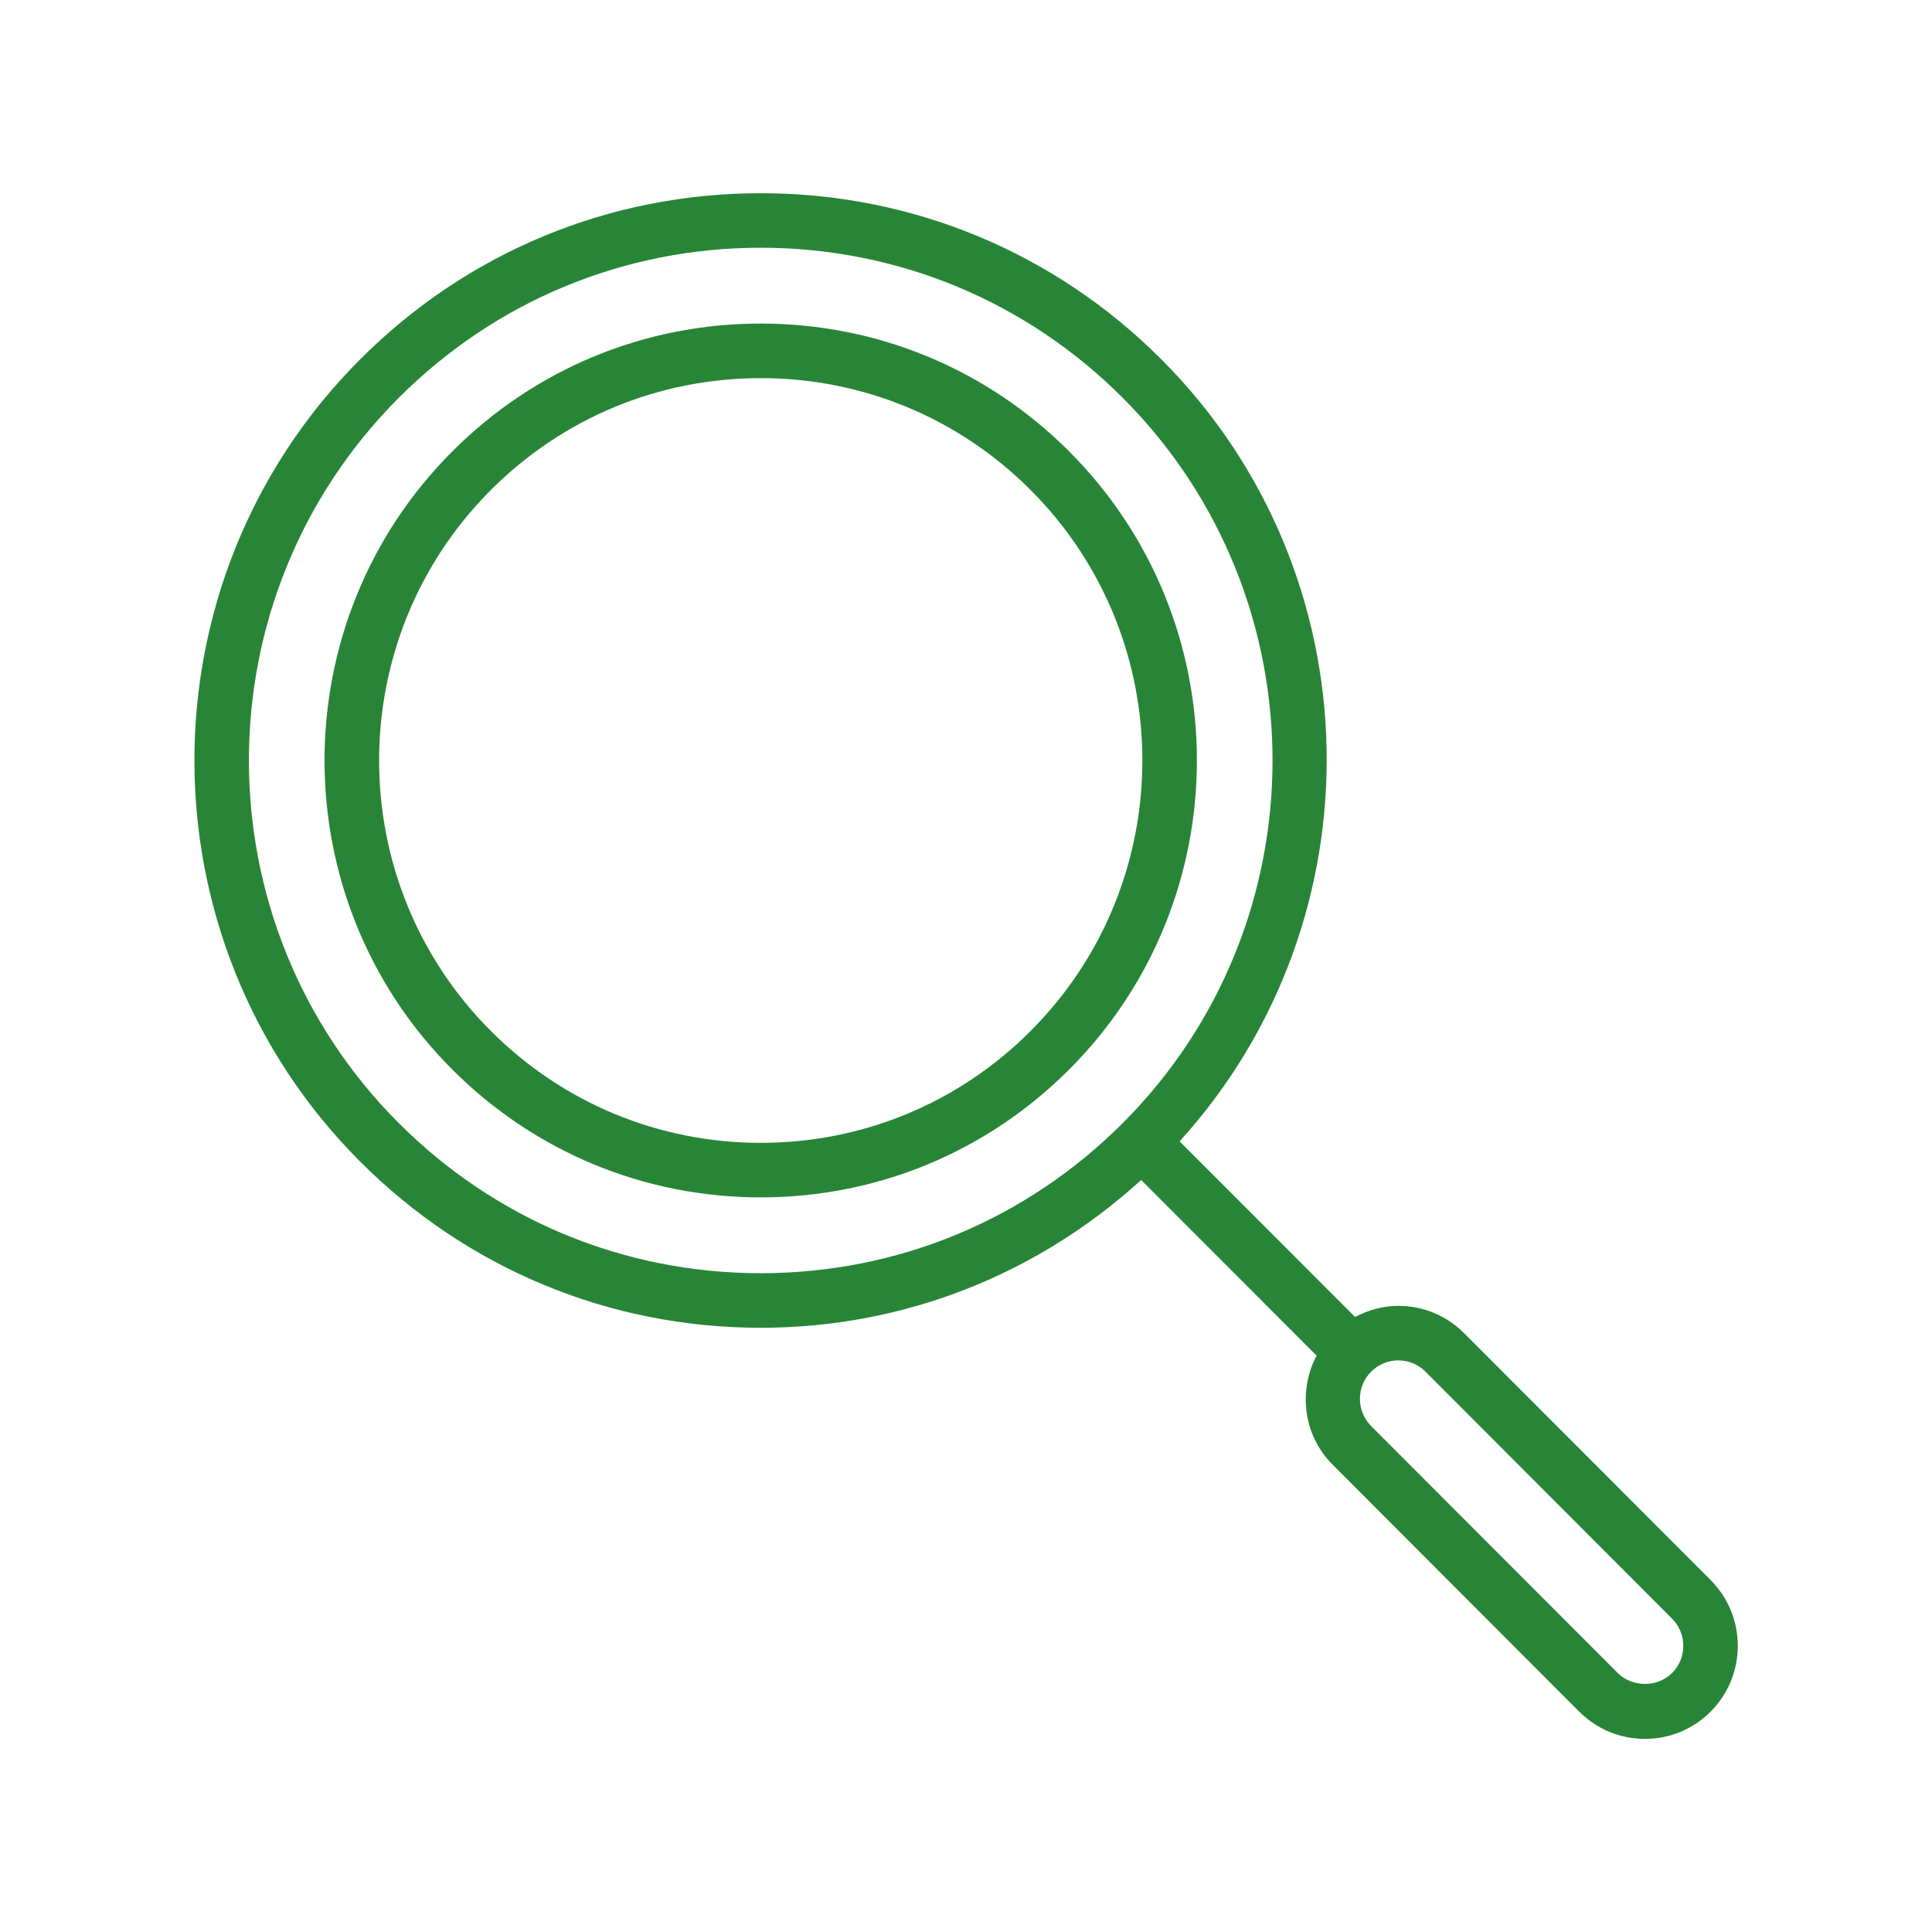 <svg xmlns="http://www.w3.org/2000/svg" id="Icons" viewBox="0 0 42.52 42.52"><defs><style>.cls-1{fill:#288537;}</style></defs><path class="cls-1" d="M23.534,9.938c-1.814-1.816-4.226-2.817-6.792-2.817-2.565,0-4.977,1-6.791,2.817-3.745,3.749-3.745,9.849,0,13.597,1.813,1.816,4.226,2.817,6.791,2.817,2.565,0,4.978-1,6.791-2.817,3.745-3.749,3.745-9.849,0-13.597Zm-.849,12.75c-1.587,1.589-3.698,2.464-5.942,2.464-2.244,0-4.354-.875-5.942-2.464-3.277-3.281-3.277-8.621,0-11.902,1.587-1.589,3.697-2.464,5.941-2.464,2.245,0,4.355,.875,5.942,2.464,3.277,3.281,3.277,8.621,0,11.902Z"></path><path class="cls-1" d="M37.648,34.774l-5.427-5.434c-.386-.387-.899-.6-1.446-.6h-0c-.339,0-.661,.091-.952,.245l-3.862-3.866c4.442-4.893,4.317-12.486-.401-17.21-2.355-2.358-5.487-3.657-8.818-3.657-3.331,0-6.462,1.299-8.816,3.657-4.863,4.867-4.863,12.788-0,17.655,2.355,2.359,5.486,3.658,8.817,3.658h0c3.129,0,6.073-1.159,8.372-3.253l3.861,3.866c-.407,.773-.296,1.751,.353,2.4l5.427,5.435c.386,.386,.9,.6,1.446,.6s1.06-.213,1.446-.6c.797-.798,.797-2.097,0-2.895ZM8.774,24.716c-4.395-4.4-4.395-11.56,0-15.959,2.128-2.131,4.958-3.305,7.968-3.305,3.01,0,5.84,1.174,7.969,3.305,4.394,4.4,4.394,11.56-0,15.959-2.128,2.131-4.958,3.306-7.968,3.305-3.01,0-5.84-1.174-7.968-3.305Zm28.025,12.104c-.319,.32-.876,.32-1.195,0l-5.427-5.434v-0c-.33-.33-.33-.868,0-1.198,.16-.16,.372-.248,.598-.248s.438,.088,.597,.248l5.427,5.435c.33,.33,.33,.868,0,1.198Z"></path></svg>